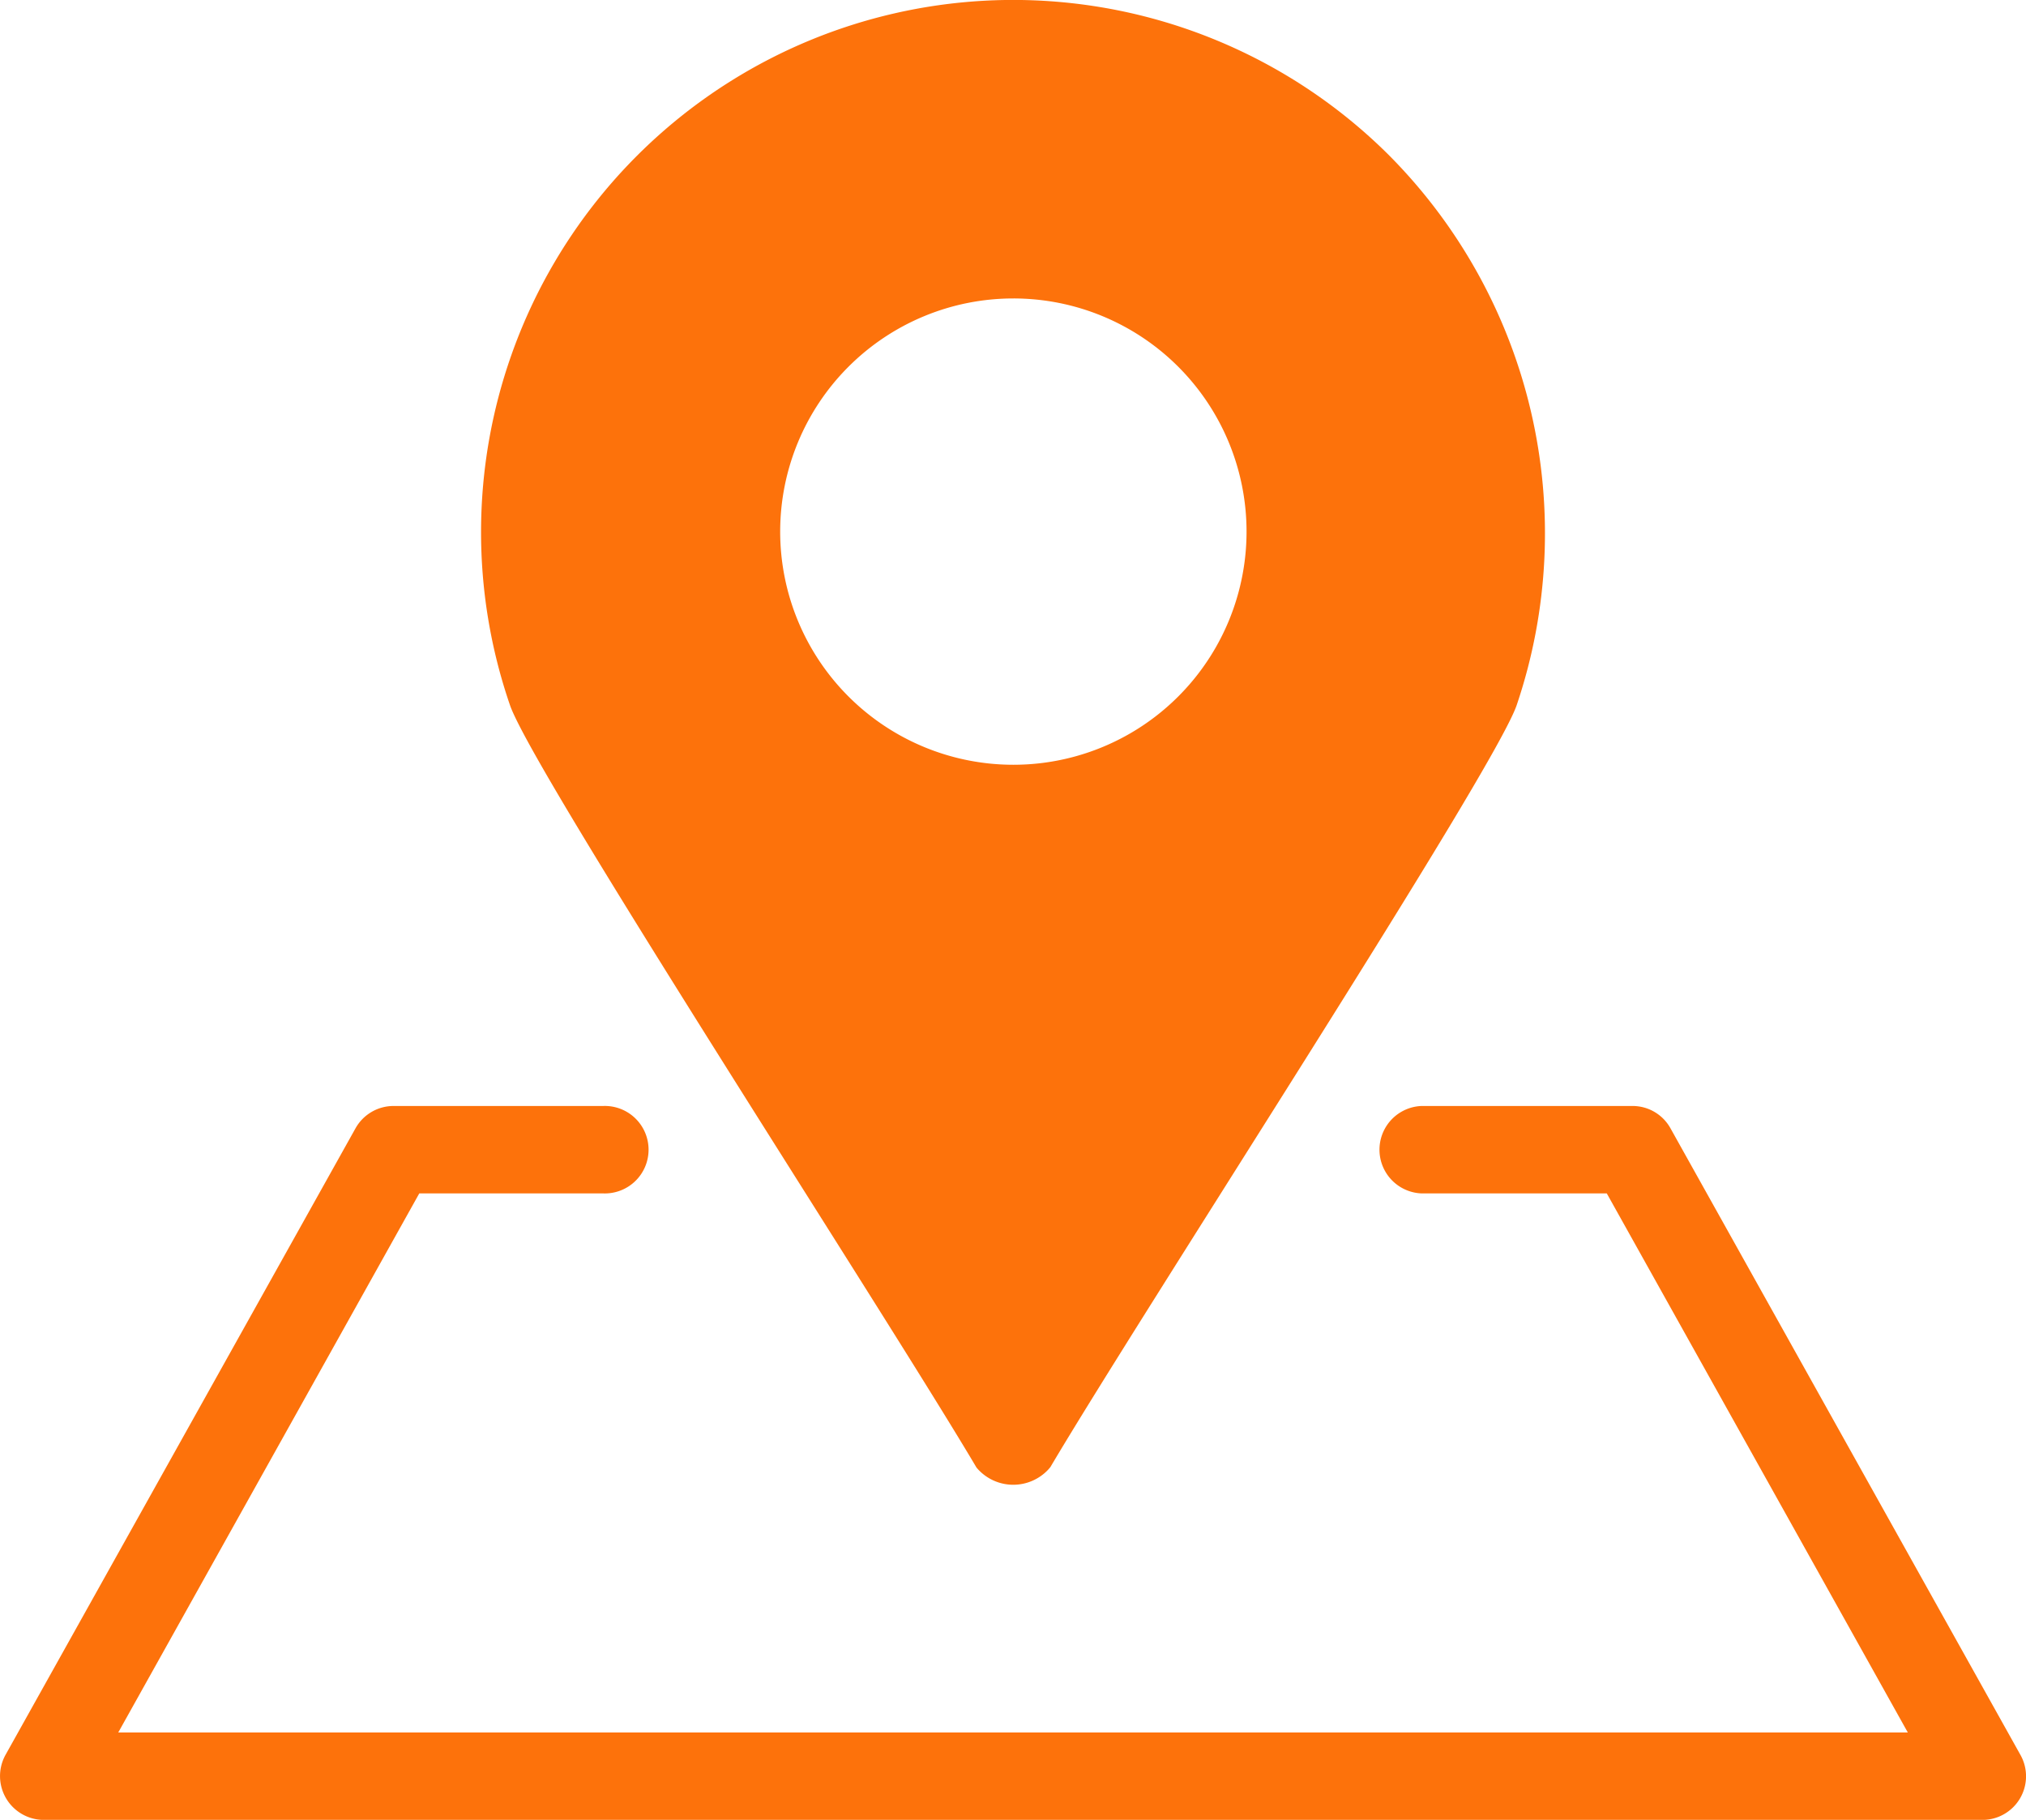 <svg xmlns="http://www.w3.org/2000/svg" width="33.39" height="29.995" viewBox="0 0 33.39 29.995"><path d="M696.842,349.849a8.771,8.771,0,0,0-14.475,9.072c.365,1.087,6.186,10.027,7.69,12.571a.789.789,0,0,0,1.113.1.734.734,0,0,0,.105-.107c1.513-2.56,7.319-11.477,7.686-12.561A8.839,8.839,0,0,0,696.842,349.849Zm-6.178,10.06a3.843,3.843,0,1,1,3.844-3.844,3.843,3.843,0,0,1-3.844,3.844h0Zm15.97,17.391H674.685a.722.722,0,0,1-.63-1.072l5.767-10.325a.718.718,0,0,1,.628-.37h3.455a.721.721,0,1,1,0,1.441h-3.031l-4.961,8.885h29.493l-4.961-8.885h-3.052a.721.721,0,0,1,0-1.441h3.475a.714.714,0,0,1,.628.37l5.766,10.325a.719.719,0,0,1-.628,1.072Z" transform="translate(-673.964 -347.304)" fill="#fd720b"/></svg>